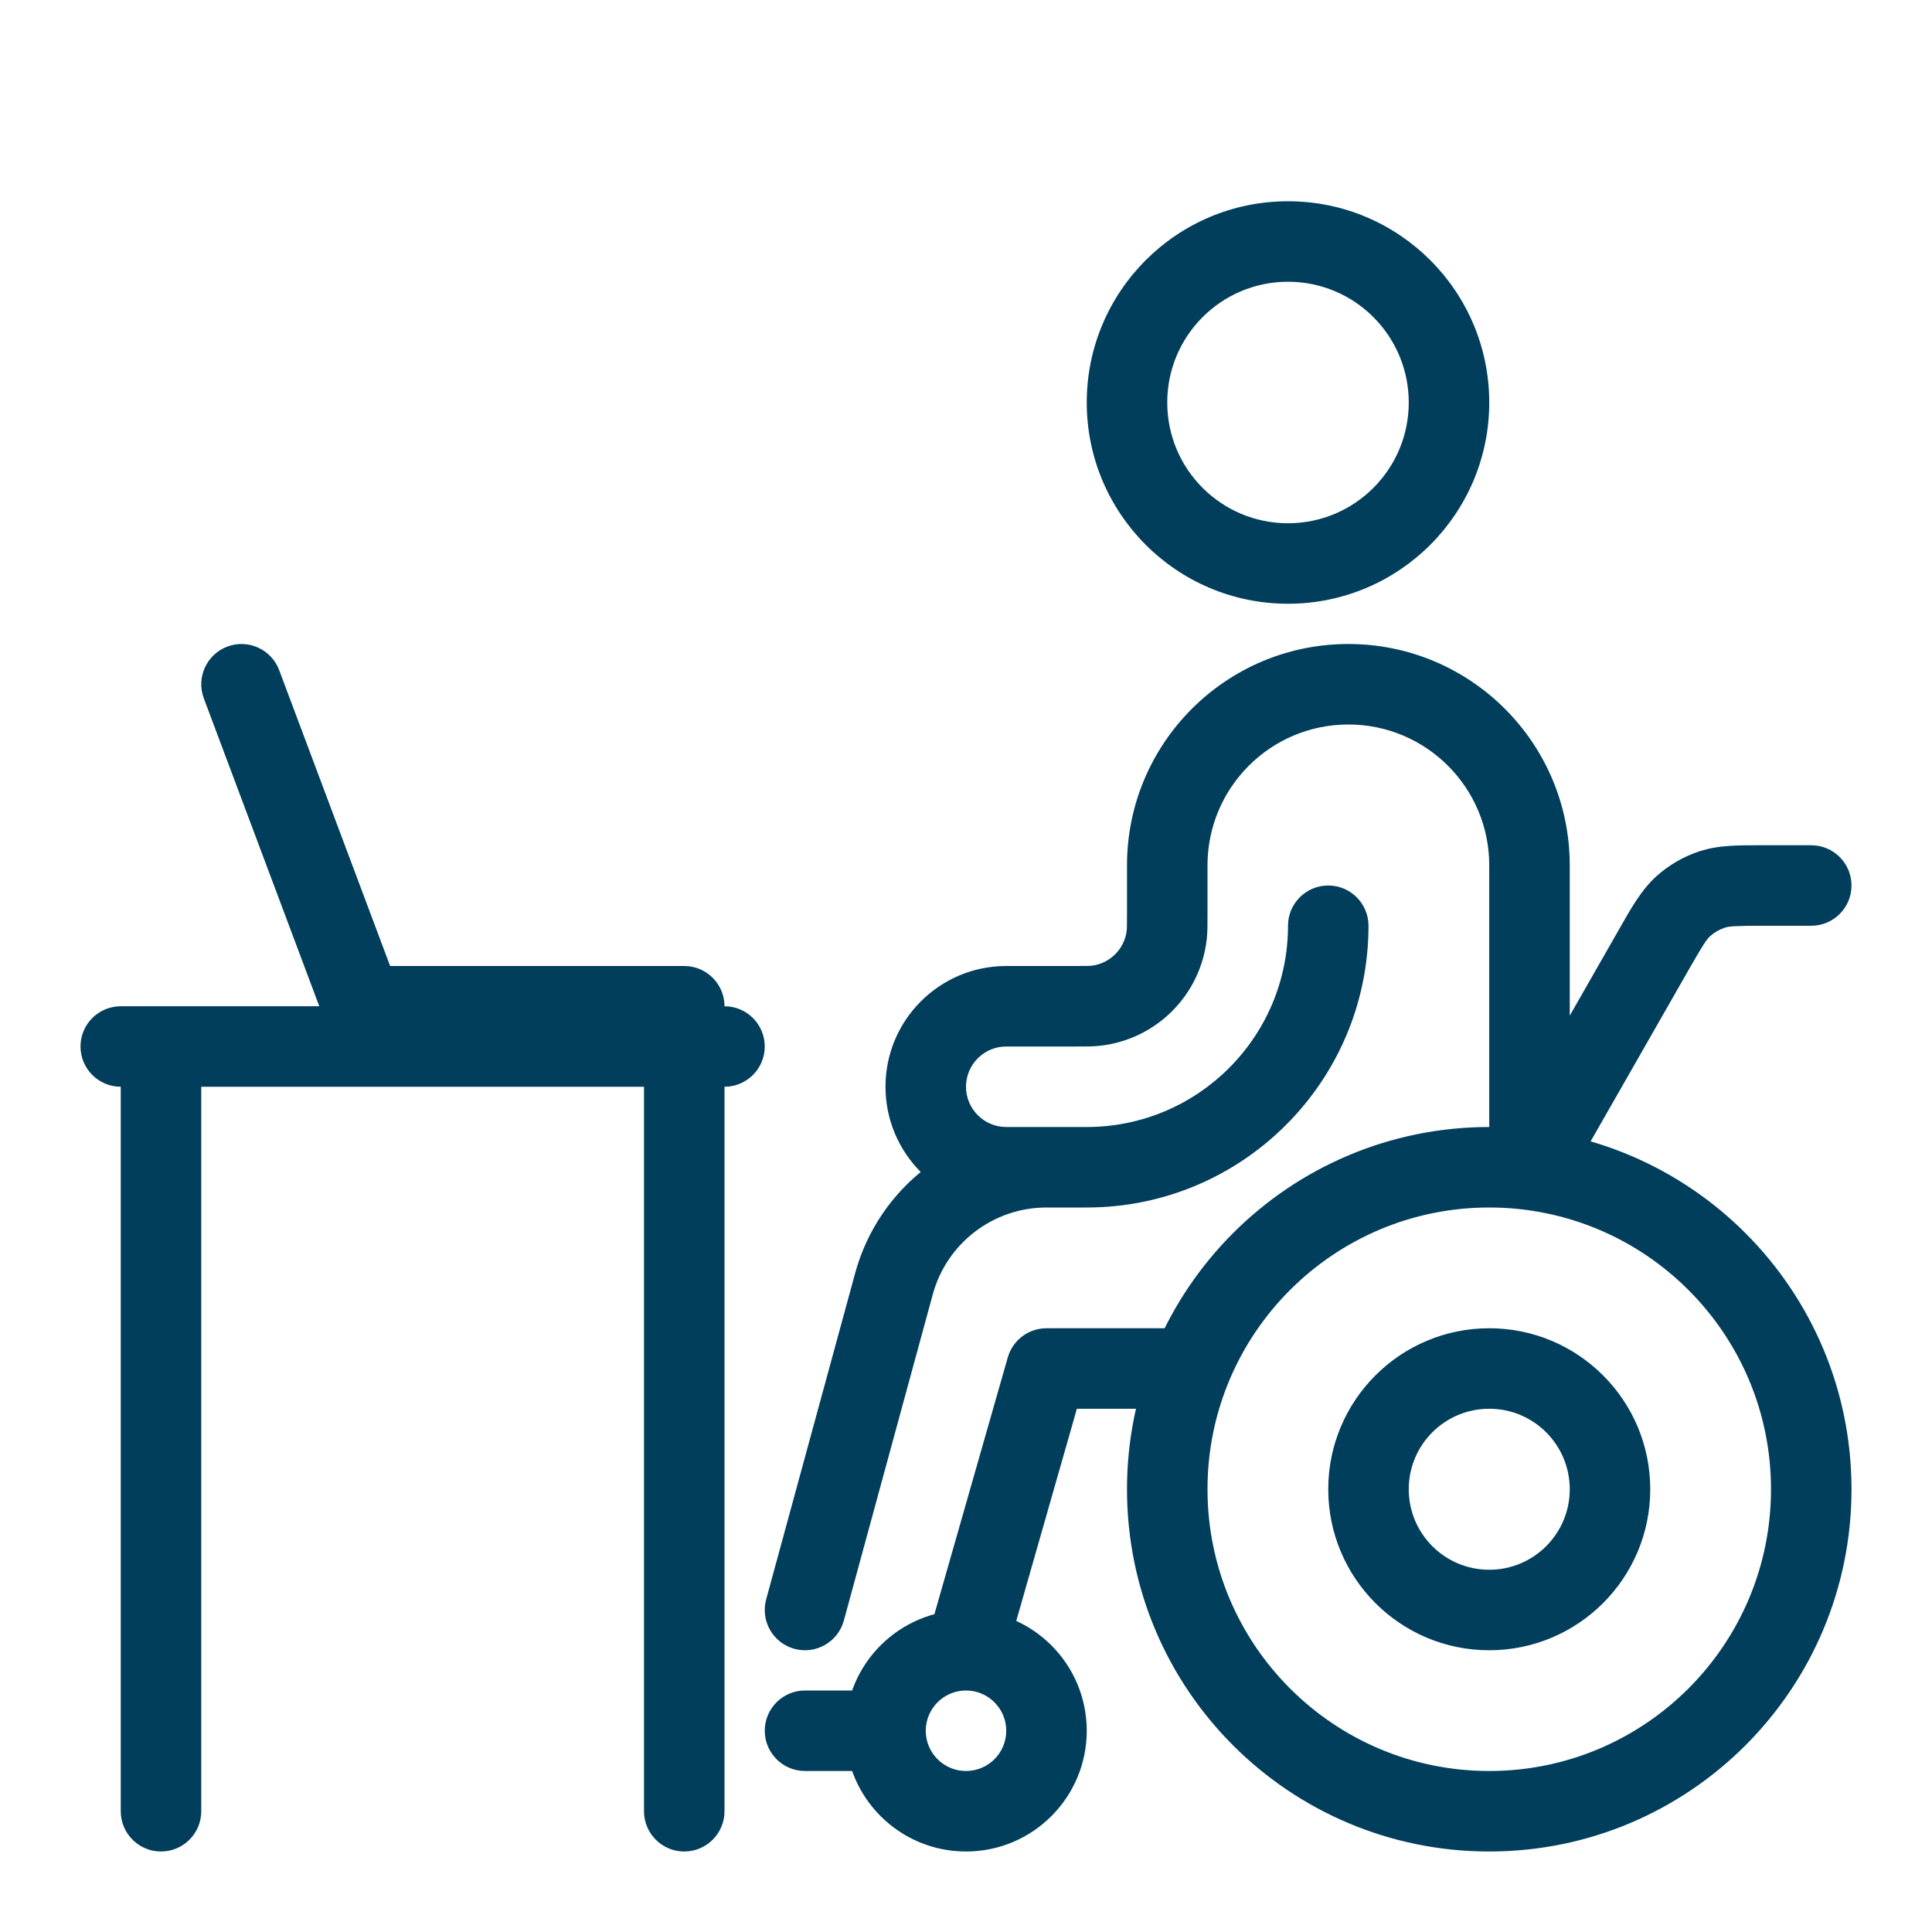 <svg width="48" height="48" viewBox="0 0 48 48" fill="none" xmlns="http://www.w3.org/2000/svg">
<path d="M29 35C29.552 35 30 34.552 30 34C30 33.448 29.552 33 29 33V34V35ZM26 34V33C25.553 33 25.161 33.296 25.038 33.725L26 34ZM38 29H37C37 29.453 37.305 29.85 37.743 29.966C38.182 30.083 38.643 29.89 38.868 29.496L38 29ZM34 23C34 22.448 33.552 22 33 22C32.448 22 32 22.448 32 23H33H34ZM28.987 23.224L29.981 23.336L29.981 23.336L28.987 23.224ZM27.224 24.987L27.112 23.994L27.224 24.987ZM22.211 31.894L21.246 31.631L22.211 31.894ZM19.035 39.737C18.89 40.27 19.204 40.819 19.737 40.965C20.27 41.11 20.819 40.796 20.965 40.263L20 40L19.035 39.737ZM26 30C26.552 30 27 29.552 27 29C27 28.448 26.552 28 26 28V29V30ZM20 42C19.448 42 19 42.448 19 43C19 43.552 19.448 44 20 44V43V42ZM41.079 23.612L41.947 24.108L41.079 23.612ZM45 23C45.552 23 46 22.552 46 22C46 21.448 45.552 21 45 21V22V23ZM41.818 22.518L42.489 23.259L41.818 22.518ZM42.54 22.099L42.85 23.049L42.54 22.099ZM18 27C18.552 27 19 26.552 19 26C19 25.448 18.552 25 18 25V26V27ZM3 25C2.448 25 2 25.448 2 26C2 26.552 2.448 27 3 27V26V25ZM5 27C5 26.448 4.552 26 4 26C3.448 26 3 26.448 3 27H4H5ZM3 45C3 45.552 3.448 46 4 46C4.552 46 5 45.552 5 45H4H3ZM18 27C18 26.448 17.552 26 17 26C16.448 26 16 26.448 16 27H17H18ZM16 45C16 45.552 16.448 46 17 46C17.552 46 18 45.552 18 45H17H16ZM17 26C17.552 26 18 25.552 18 25C18 24.448 17.552 24 17 24V25V26ZM9 25L8.064 25.351C8.21 25.741 8.583 26 9 26V25ZM6.936 16.649C6.742 16.132 6.166 15.87 5.649 16.064C5.132 16.258 4.87 16.834 5.064 17.351L6 17L6.936 16.649ZM28 10H27C27 12.761 29.239 15 32 15V14V13C30.343 13 29 11.657 29 10H28ZM32 14V15C34.761 15 37 12.761 37 10H36H35C35 11.657 33.657 13 32 13V14ZM36 10H37C37 7.239 34.761 5 32 5V6V7C33.657 7 35 8.343 35 10H36ZM32 6V5C29.239 5 27 7.239 27 10H28H29C29 8.343 30.343 7 32 7V6ZM34 37H33C33 39.209 34.791 41 37 41V40V39C35.895 39 35 38.105 35 37H34ZM37 40V41C39.209 41 41 39.209 41 37H40H39C39 38.105 38.105 39 37 39V40ZM40 37H41C41 34.791 39.209 33 37 33V34V35C38.105 35 39 35.895 39 37H40ZM37 34V33C34.791 33 33 34.791 33 37H34H35C35 35.895 35.895 35 37 35V34ZM22 43H21C21 44.657 22.343 46 24 46V45V44C23.448 44 23 43.552 23 43H22ZM24 45V46C25.657 46 27 44.657 27 43H26H25C25 43.552 24.552 44 24 44V45ZM26 43H27C27 41.343 25.657 40 24 40V41V42C24.552 42 25 42.448 25 43H26ZM24 41V40C22.343 40 21 41.343 21 43H22H23C23 42.448 23.448 42 24 42V41ZM29 37H28C28 41.971 32.029 46 37 46V45V44C33.134 44 30 40.866 30 37H29ZM37 45V46C41.971 46 46 41.971 46 37H45H44C44 40.866 40.866 44 37 44V45ZM45 37H46C46 32.029 41.971 28 37 28V29V30C40.866 30 44 33.134 44 37H45ZM37 29V28C32.029 28 28 32.029 28 37H29H30C30 33.134 33.134 30 37 30V29ZM29 34V33H26V34V35H29V34ZM26 34L25.038 33.725L23.038 40.725L24 41L24.962 41.275L26.962 34.275L26 34ZM38 29H39V21.5H38H37V29H38ZM29 21.5H28V22.714H29H30V21.5H29ZM26.714 25V24H25V25V26H26.714V25ZM25 29V30H27V29V28H25V29ZM27 29V30C30.866 30 34 26.866 34 23H33H32C32 25.761 29.761 28 27 28V29ZM23 27H22C22 28.657 23.343 30 25 30V29V28C24.448 28 24 27.552 24 27H23ZM25 25V24C23.343 24 22 25.343 22 27H23H24C24 26.448 24.448 26 25 26V25ZM29 22.714H28C28 23.007 27.998 23.07 27.994 23.112L28.987 23.224L29.981 23.336C30.002 23.154 30 22.952 30 22.714H29ZM26.714 25V26C26.952 26 27.154 26.002 27.336 25.981L27.224 24.987L27.112 23.994C27.07 23.998 27.007 24 26.714 24V25ZM28.987 23.224L27.994 23.112C27.942 23.576 27.576 23.942 27.112 23.994L27.224 24.987L27.336 25.981C28.727 25.824 29.824 24.727 29.981 23.336L28.987 23.224ZM33.5 17V16C30.462 16 28 18.462 28 21.5H29H30C30 19.567 31.567 18 33.5 18V17ZM38 21.5H39C39 18.462 36.538 16 33.5 16V17V18C35.433 18 37 19.567 37 21.5H38ZM22.211 31.894L21.246 31.631L19.035 39.737L20 40L20.965 40.263L23.175 32.157L22.211 31.894ZM26 29V28C23.778 28 21.831 29.487 21.246 31.631L22.211 31.894L23.175 32.157C23.523 30.884 24.68 30 26 30V29ZM22 43V42H20V43V44H22V43ZM38 29L38.868 29.496L41.947 24.108L41.079 23.612L40.21 23.116L37.132 28.504L38 29ZM43.857 22V23H45V22V21H43.857V22ZM41.079 23.612L41.947 24.108C42.316 23.462 42.399 23.34 42.489 23.259L41.818 22.518L41.146 21.777C40.765 22.123 40.512 22.588 40.21 23.116L41.079 23.612ZM43.857 22V21C43.248 21 42.719 20.988 42.23 21.148L42.54 22.099L42.85 23.049C42.966 23.012 43.113 23 43.857 23V22ZM41.818 22.518L42.489 23.259C42.593 23.164 42.717 23.093 42.85 23.049L42.54 22.099L42.23 21.148C41.828 21.279 41.459 21.493 41.146 21.777L41.818 22.518ZM18 26V25H3V26V27H18V26ZM4 27H3V45H4H5V27H4ZM17 27H16V45H17H18V27H17ZM17 25V24H9V25V26H17V25ZM9 25L9.936 24.649L6.936 16.649L6 17L5.064 17.351L8.064 25.351L9 25Z" fill="#003E5C"/>
</svg>
